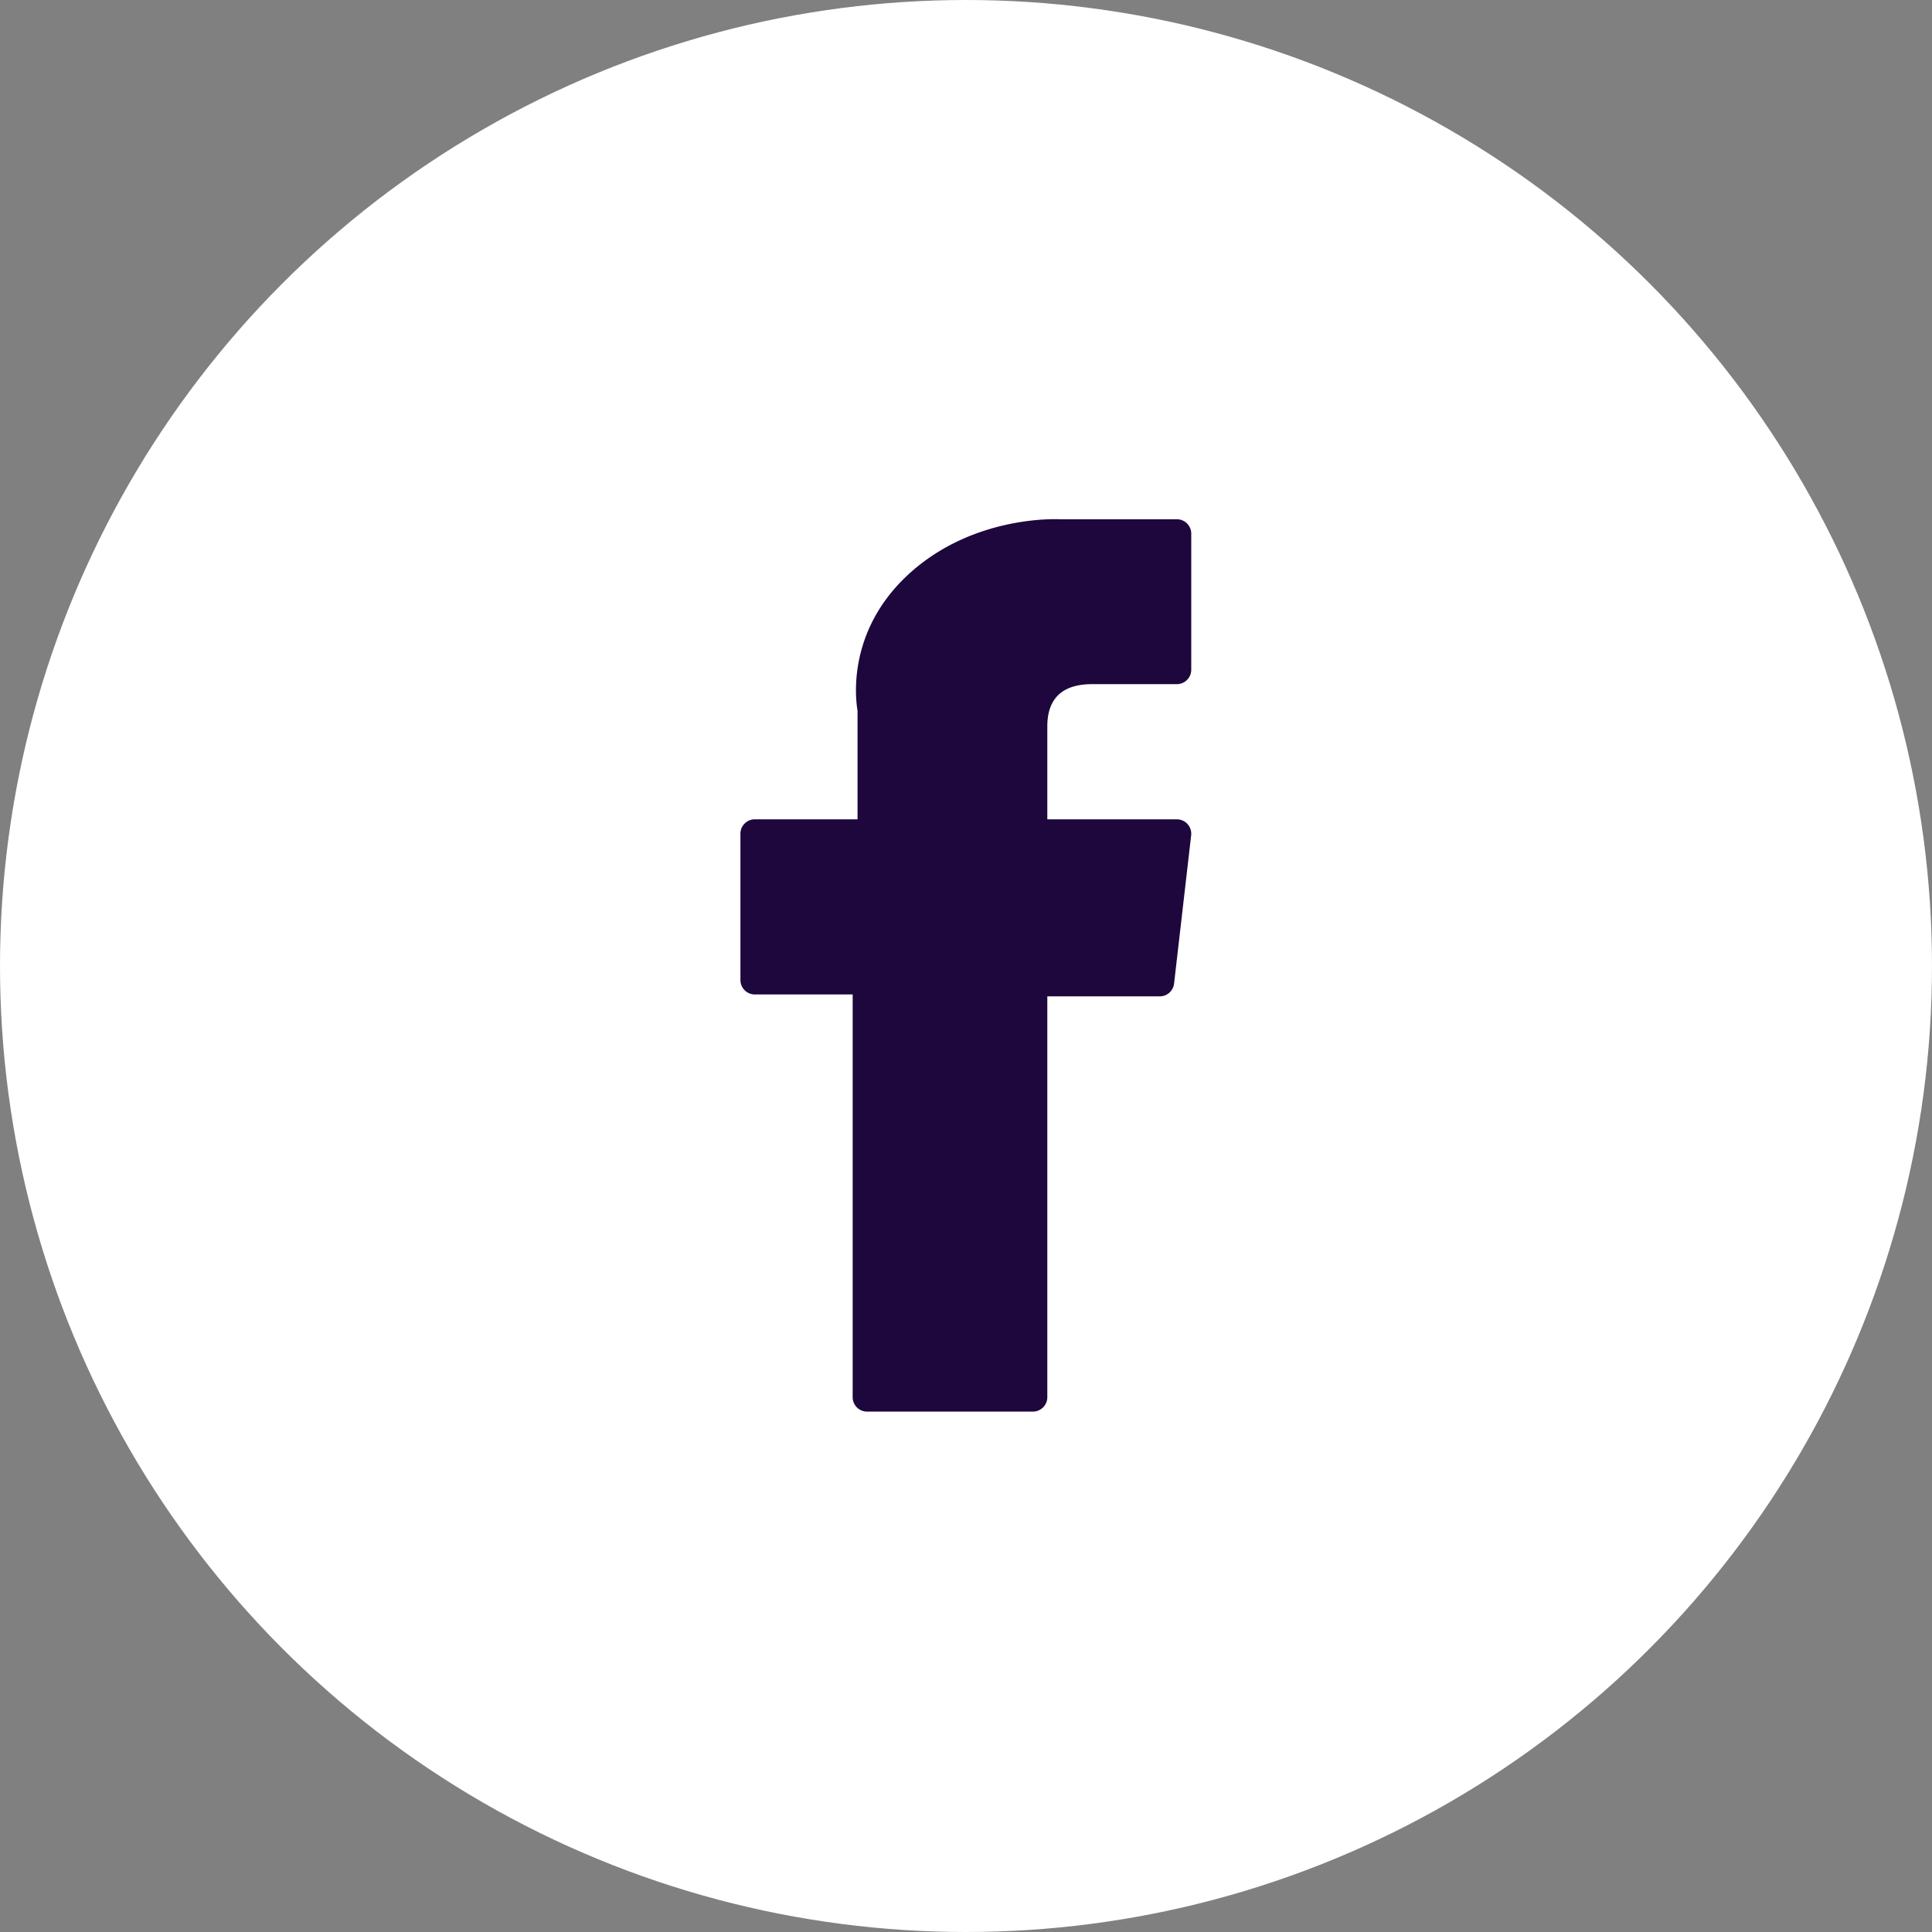 <?xml version="1.0" encoding="UTF-8"?>
<svg xmlns="http://www.w3.org/2000/svg" width="434" height="434" viewBox="0 0 434 434">
  <rect x="0" y="0" width="434" height="434" fill="#808080" stroke="none"/>
  <g id="fbwhite" transform="translate(-2421 -275)">
    <circle id="Ellipse_45" data-name="Ellipse 45" cx="217" cy="217" r="217" transform="translate(2421 275)" fill="#fff"></circle>
    <g id="facebook" transform="translate(-988.333 729.736)">
      <rect id="Rectangle_15" data-name="Rectangle 15" width="101" height="287" transform="translate(3576 -381.236)" fill="none"></rect>
      <g id="XMLID_834_" transform="translate(3575.665 -338.115)">
        <path id="XMLID_835_" d="M79.936,106.773h21.975v90.469a3.233,3.233,0,0,0,3.233,3.233h37.26a3.233,3.233,0,0,0,3.233-3.233V107.2H170.9a3.234,3.234,0,0,0,3.212-2.864l3.837-33.306a3.233,3.233,0,0,0-3.211-3.6h-29.1V46.548c0-6.294,3.389-9.485,10.073-9.485h19.026a3.233,3.233,0,0,0,3.233-3.233V3.257A3.233,3.233,0,0,0,174.739.024h-26.22c-.185-.009-.6-.024-1.2-.024-4.549,0-20.363.893-32.855,12.385-13.841,12.735-11.917,27.982-11.457,30.626V67.425H79.936A3.233,3.233,0,0,0,76.7,70.658v32.881A3.234,3.234,0,0,0,79.936,106.773Z" transform="translate(-76.703)" fill="#1d073d"></path>
      </g>
    </g>
  </g>
</svg>
